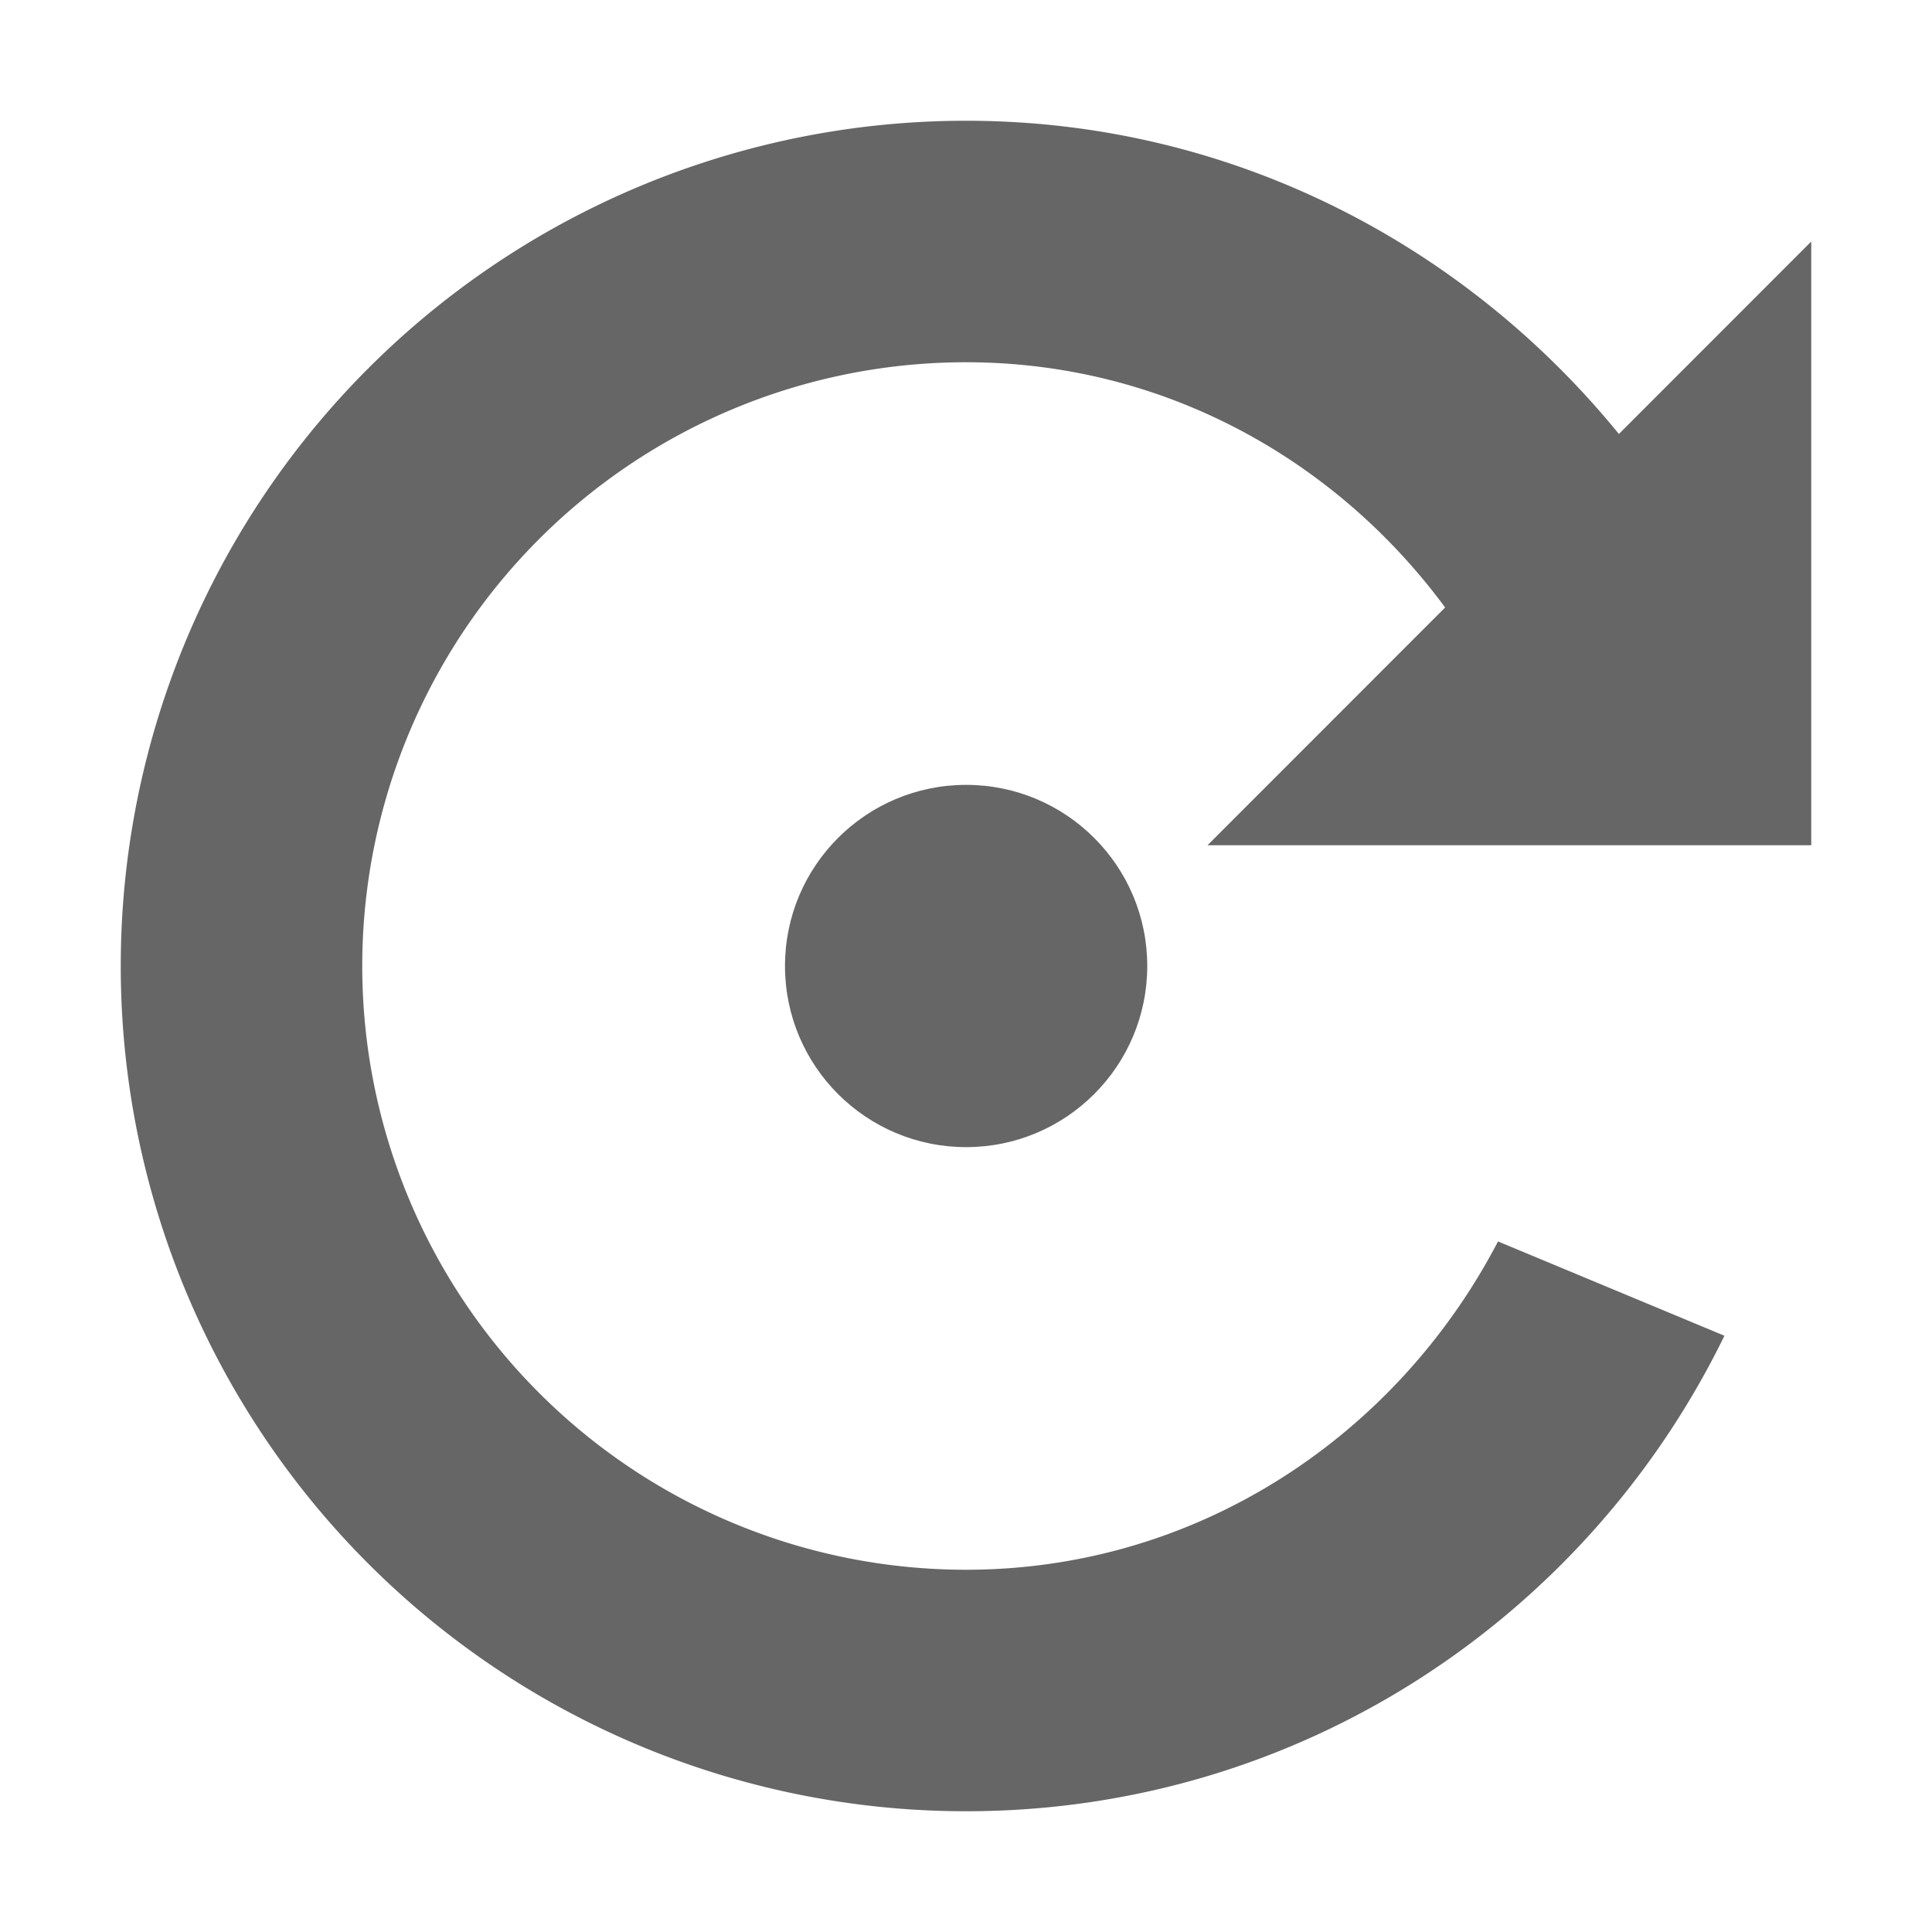<svg height='16' width='16' xmlns='http://www.w3.org/2000/svg'>
    <g color='#bebebe' transform='translate(-553 -77)'>
        
        <path d='M561 78c2.191 0 4.125 1.021 5.407 2.594L568 79v5h-5l1.968-1.969c-.902-1.223-2.33-2.031-3.968-2.031a5 5 0 0 0 0 10c1.928 0 3.572-1.119 4.406-2.719l1.875.781C566.145 90.392 563.767 92 561 92a7 7 0 0 1 0-14z' fill='#666' overflow='visible' style='marker:none'/>
        <circle cx='-561.001' cy='85' fill='#666' overflow='visible' r='1.5' style='marker:none' transform='scale(-1 1)'/>
    </g>
</svg>
